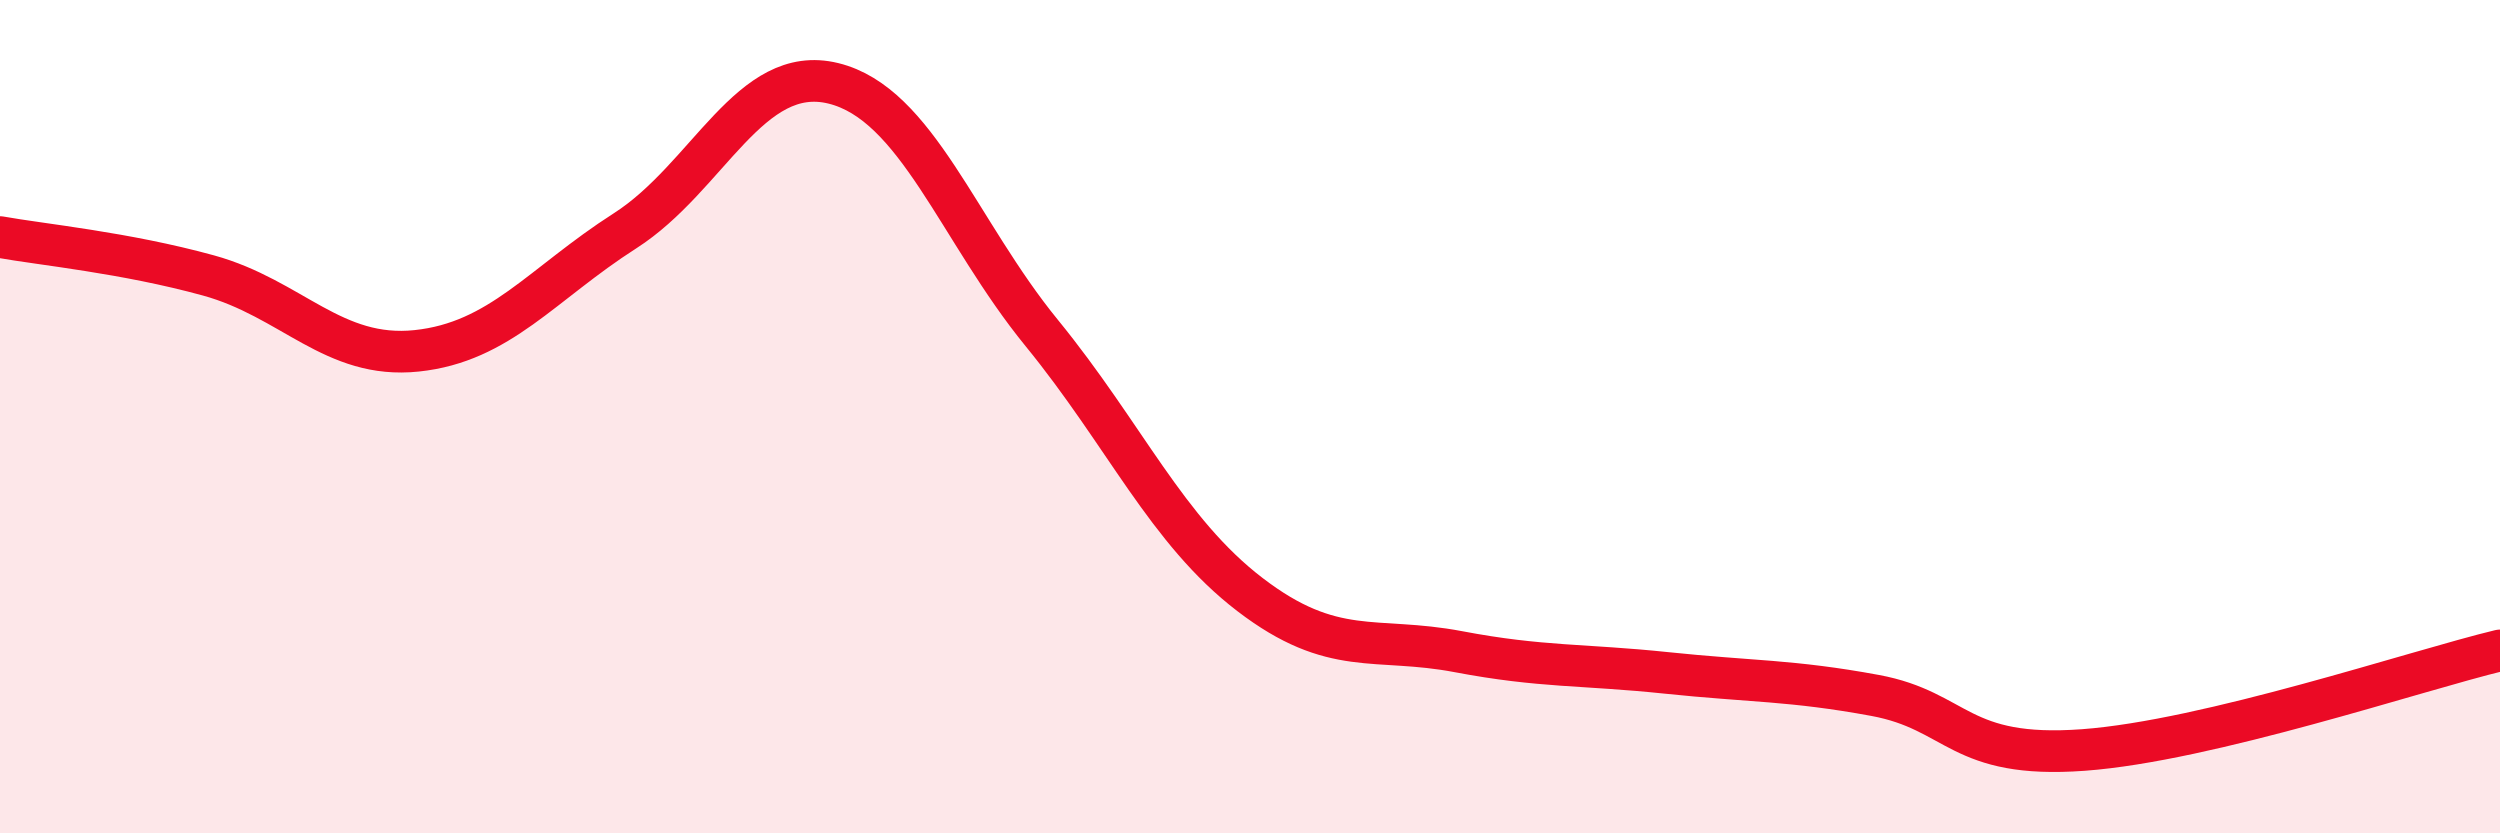 
    <svg width="60" height="20" viewBox="0 0 60 20" xmlns="http://www.w3.org/2000/svg">
      <path
        d="M 0,5.69 C 1,5.87 3,6.06 5,6.61 C 7,7.16 8,8.63 10,8.42 C 12,8.21 13,6.82 15,5.54 C 17,4.26 18,1.51 20,2 C 22,2.49 23,5.54 25,7.99 C 27,10.44 28,12.74 30,14.27 C 32,15.8 33,15.26 35,15.64 C 37,16.02 38,15.94 40,16.15 C 42,16.36 43,16.32 45,16.69 C 47,17.06 47,18.22 50,18 C 53,17.78 58,16.09 60,15.61L60 20L0 20Z"
        fill="#EB0A25"
        opacity="0.1"
        stroke-linecap="round"
        stroke-linejoin="round"
      />
      <path
        d="M 0,5.69 C 1,5.87 3,6.06 5,6.61 C 7,7.16 8,8.63 10,8.42 C 12,8.21 13,6.82 15,5.54 C 17,4.26 18,1.51 20,2 C 22,2.49 23,5.54 25,7.99 C 27,10.44 28,12.74 30,14.27 C 32,15.8 33,15.26 35,15.64 C 37,16.02 38,15.94 40,16.15 C 42,16.36 43,16.32 45,16.69 C 47,17.06 47,18.22 50,18 C 53,17.78 58,16.09 60,15.61"
        stroke="#EB0A25"
        stroke-width="1"
        fill="none"
        stroke-linecap="round"
        stroke-linejoin="round"
      />
    </svg>
  